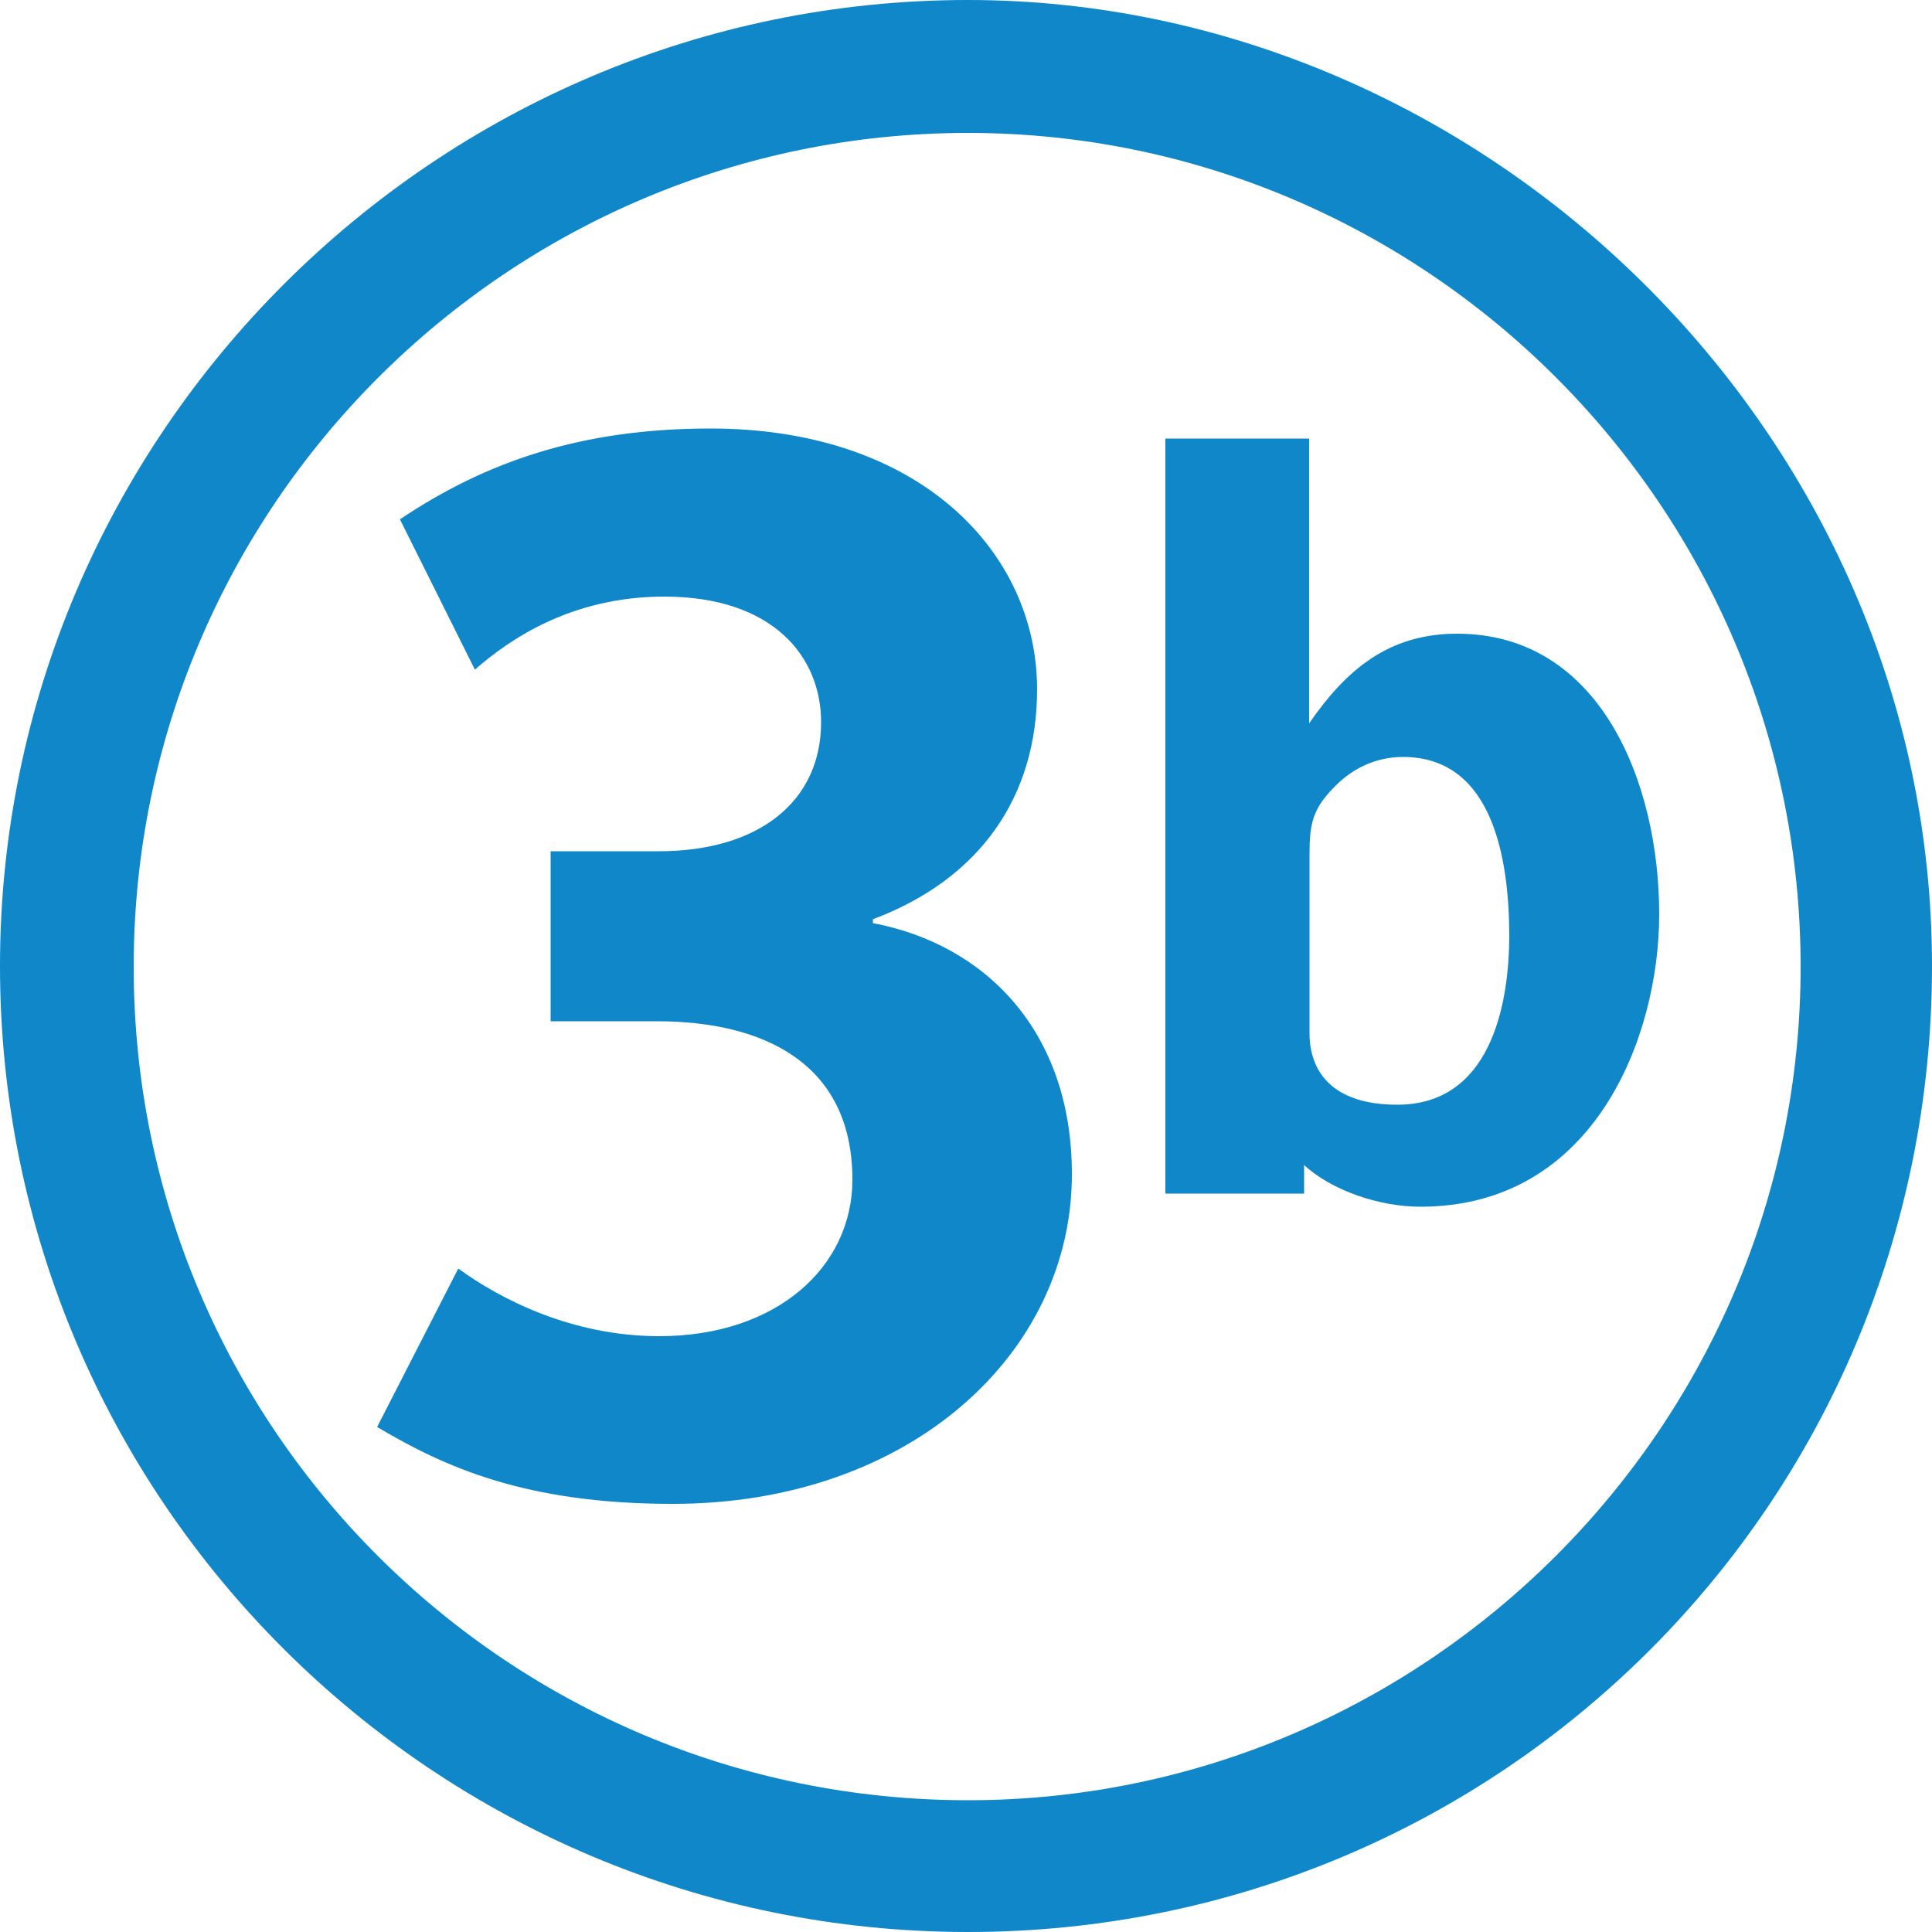 <svg version="1.1" id="Calque_1" x="0" y="0" viewBox="0 0 500 500" xml:space="preserve"><path id="_x33__1_" d="M174.1 389.2c-38 0-59-9.5-76.5-19.9l21-41c11 8 29.5 17.5 52 17.5 30.5 0 50-18 50-40.5 0-30.5-23.5-41-50.6-41h-27.5v-44h28c25.9 0 42-12.9 42-33.4 0-17-12.5-32.5-40.6-32.5-24.4 0-40.4 11.4-49 18.9l-19.4-38.9c22.4-15 47-23.5 80.4-23.5 54.1 0 84.5 32 84.5 67.5 0 27.5-14.5 49-42.5 59.5v1c29.1 5.5 51.5 28 51.5 64.9.1 46.4-41.9 85.4-103.3 85.4" fill="#0f87c9"/><path id="b" d="M429.4 236.6c0-34.1-15.3-72.6-52.3-72.6-17.9 0-28.8 9.5-38.3 23.2v-73.7h-37.2v195.4h35.9v-7.4c7.1 6.6 19.5 10.8 30.1 10.8 45.1 0 61.8-44.1 61.8-75.7m-38.8 5.2c0 19.3-5.3 44.1-29 44.1-16.9 0-22.7-8.7-22.7-18.5v-46.2c0-8.2.8-12.1 7.1-18.2 4-3.9 9.8-7.1 17.1-7.1 23.5 0 27.4 26.9 27.5 45.9" fill="#0f87c9"/><path d="M500 250c0 138.9-111.7 250-249.5 250C112.6 500 0 388.3 0 250 0 112.6 112.6 0 250.5 0 383.9 0 500 112 500 250m-34 .2c0-119.1-97.1-215.8-215.5-215.8-118.9 0-215.9 96.7-215.9 215.8 0 119.5 97 215.7 215.9 215.7 118.4 0 215.5-96.7 215.5-215.7" fill="#0f87c9"/></svg>
